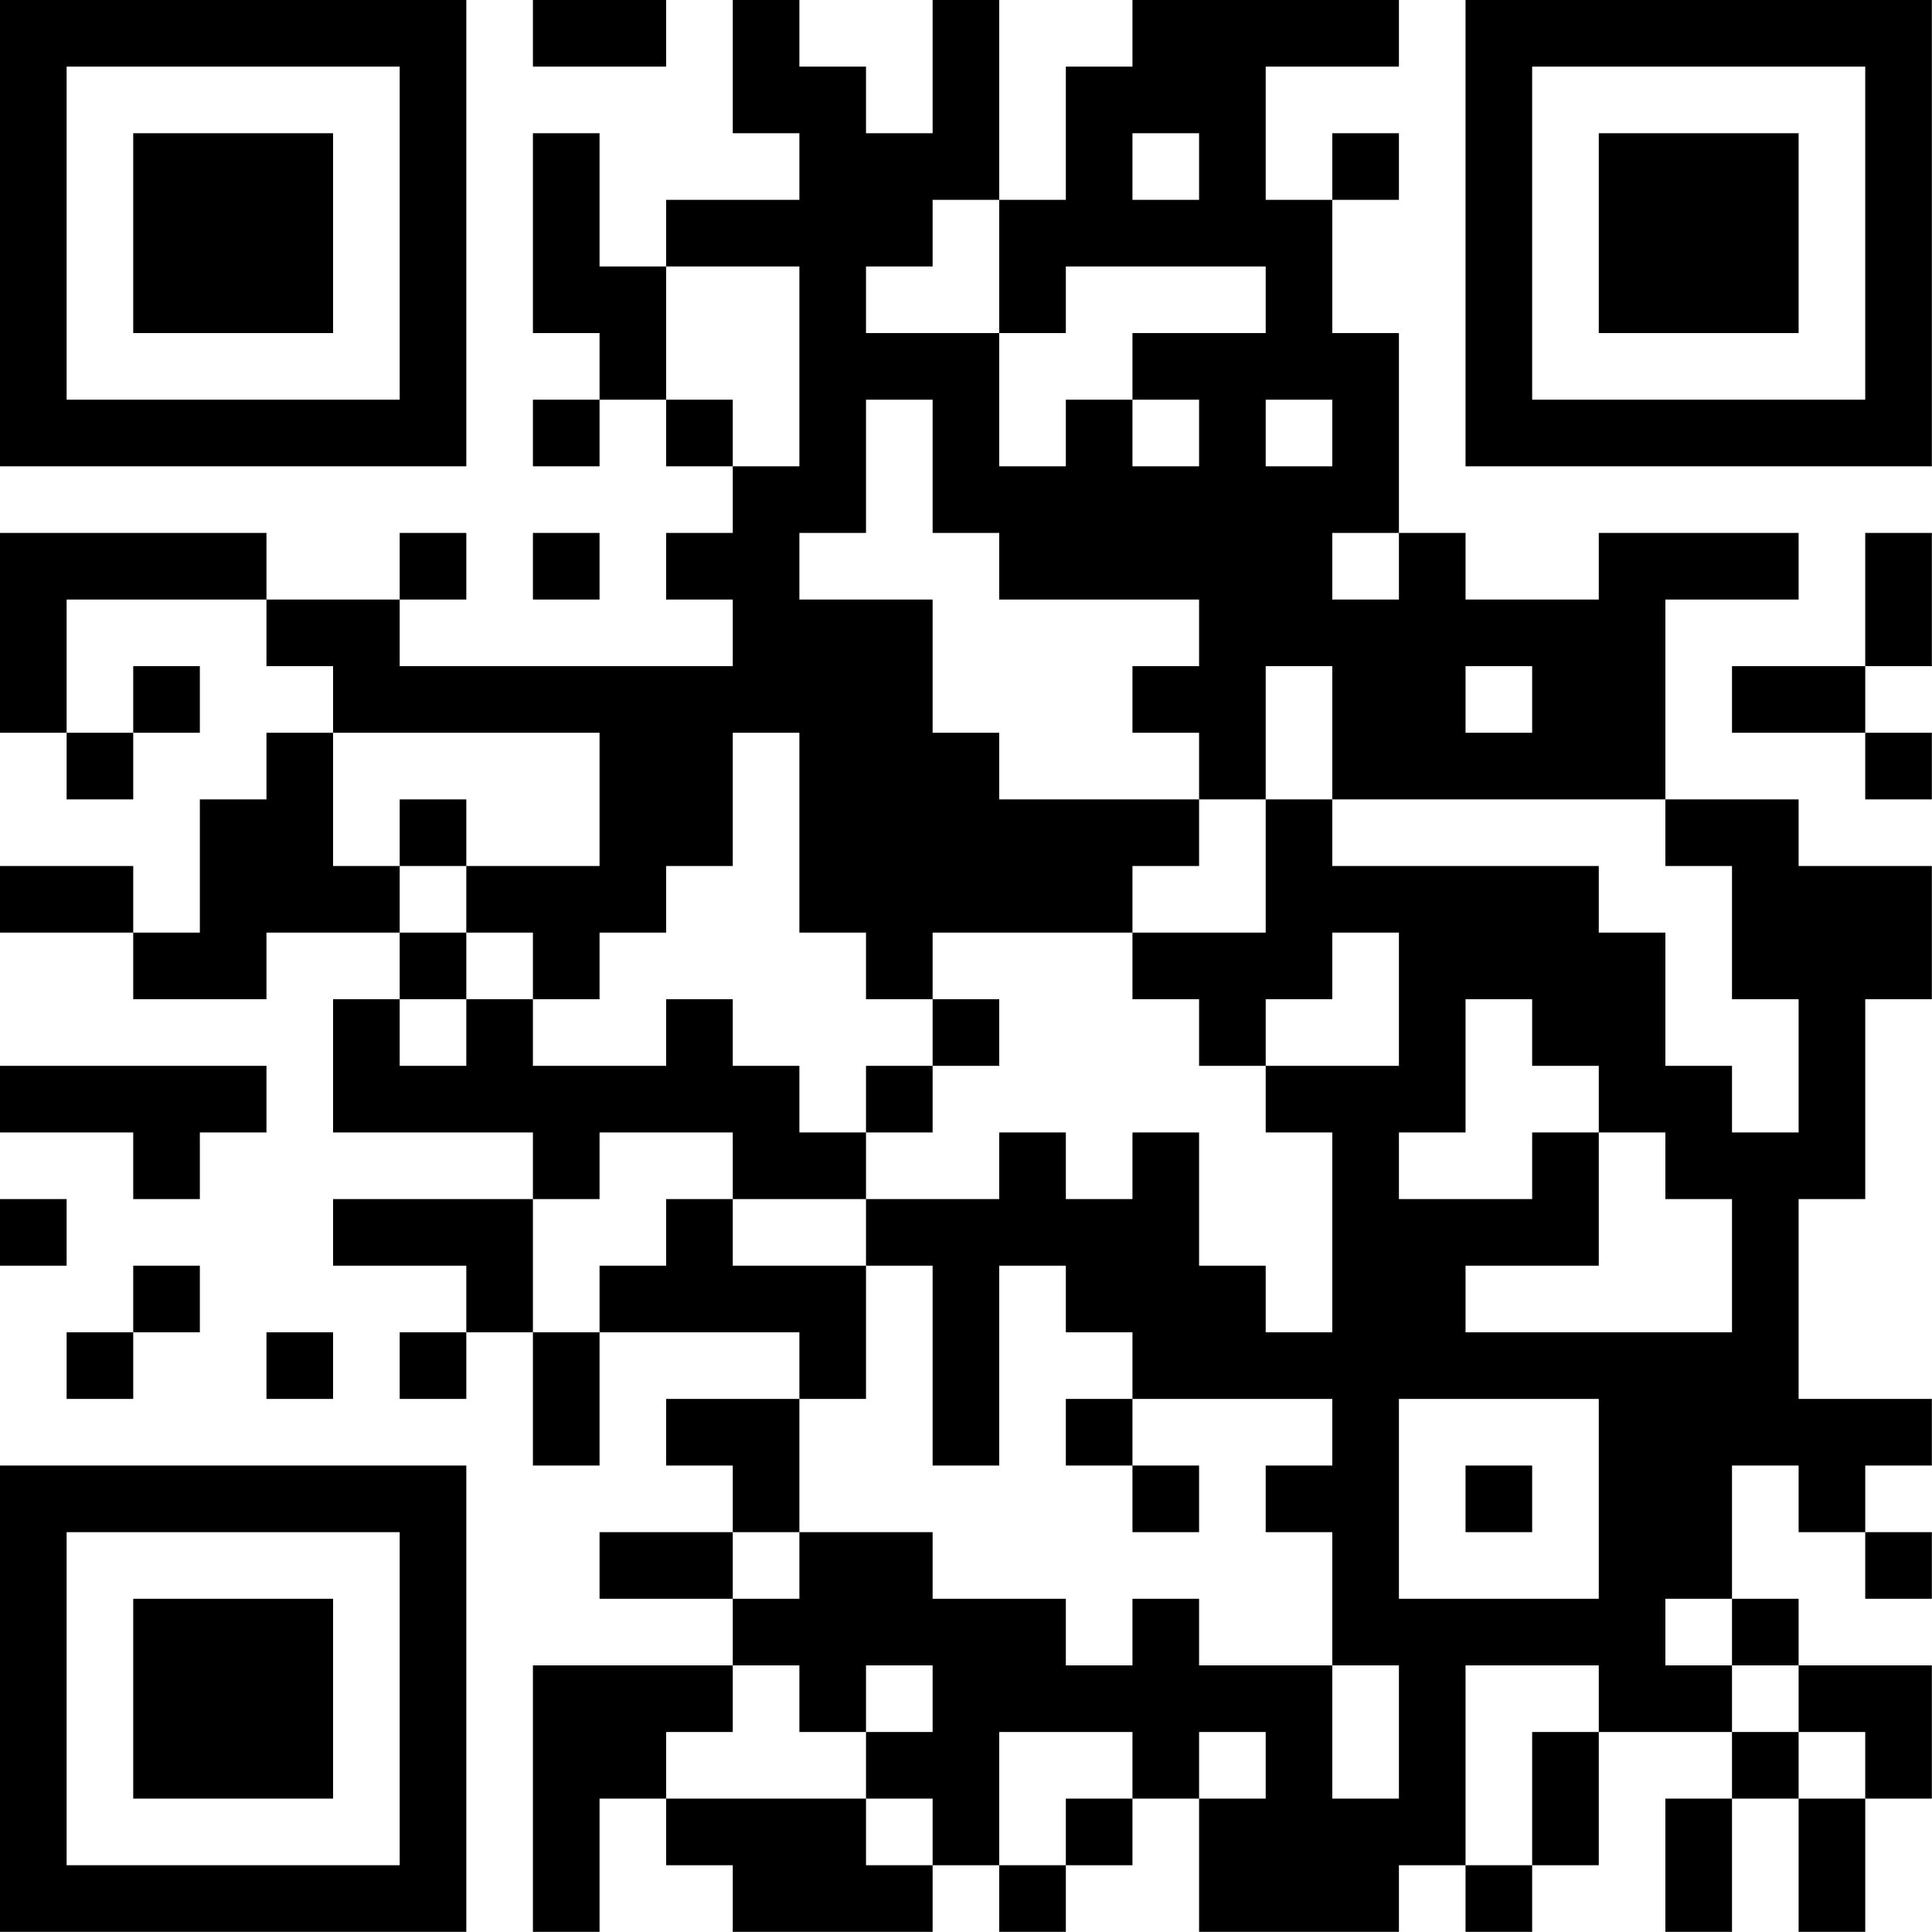 <?xml version="1.0" encoding="UTF-8"?>
<svg xmlns="http://www.w3.org/2000/svg" version="1.1" width="100" height="100" viewBox="0 0 100 100"><rect x="0" y="0" width="100" height="100" fill="#ffffff"/><g transform="scale(3.448)"><g transform="translate(0,0)"><path fill-rule="evenodd" d="M8 0L8 1L10 1L10 0ZM11 0L11 2L12 2L12 3L10 3L10 4L9 4L9 2L8 2L8 5L9 5L9 6L8 6L8 7L9 7L9 6L10 6L10 7L11 7L11 8L10 8L10 9L11 9L11 10L6 10L6 9L7 9L7 8L6 8L6 9L4 9L4 8L0 8L0 11L1 11L1 12L2 12L2 11L3 11L3 10L2 10L2 11L1 11L1 9L4 9L4 10L5 10L5 11L4 11L4 12L3 12L3 14L2 14L2 13L0 13L0 14L2 14L2 15L4 15L4 14L6 14L6 15L5 15L5 17L8 17L8 18L5 18L5 19L7 19L7 20L6 20L6 21L7 21L7 20L8 20L8 22L9 22L9 20L12 20L12 21L10 21L10 22L11 22L11 23L9 23L9 24L11 24L11 25L8 25L8 29L9 29L9 27L10 27L10 28L11 28L11 29L14 29L14 28L15 28L15 29L16 29L16 28L17 28L17 27L18 27L18 29L21 29L21 28L22 28L22 29L23 29L23 28L24 28L24 26L26 26L26 27L25 27L25 29L26 29L26 27L27 27L27 29L28 29L28 27L29 27L29 25L27 25L27 24L26 24L26 22L27 22L27 23L28 23L28 24L29 24L29 23L28 23L28 22L29 22L29 21L27 21L27 18L28 18L28 15L29 15L29 13L27 13L27 12L25 12L25 9L27 9L27 8L24 8L24 9L22 9L22 8L21 8L21 5L20 5L20 3L21 3L21 2L20 2L20 3L19 3L19 1L21 1L21 0L17 0L17 1L16 1L16 3L15 3L15 0L14 0L14 2L13 2L13 1L12 1L12 0ZM17 2L17 3L18 3L18 2ZM14 3L14 4L13 4L13 5L15 5L15 7L16 7L16 6L17 6L17 7L18 7L18 6L17 6L17 5L19 5L19 4L16 4L16 5L15 5L15 3ZM10 4L10 6L11 6L11 7L12 7L12 4ZM13 6L13 8L12 8L12 9L14 9L14 11L15 11L15 12L18 12L18 13L17 13L17 14L14 14L14 15L13 15L13 14L12 14L12 11L11 11L11 13L10 13L10 14L9 14L9 15L8 15L8 14L7 14L7 13L9 13L9 11L5 11L5 13L6 13L6 14L7 14L7 15L6 15L6 16L7 16L7 15L8 15L8 16L10 16L10 15L11 15L11 16L12 16L12 17L13 17L13 18L11 18L11 17L9 17L9 18L8 18L8 20L9 20L9 19L10 19L10 18L11 18L11 19L13 19L13 21L12 21L12 23L11 23L11 24L12 24L12 23L14 23L14 24L16 24L16 25L17 25L17 24L18 24L18 25L20 25L20 27L21 27L21 25L20 25L20 23L19 23L19 22L20 22L20 21L17 21L17 20L16 20L16 19L15 19L15 22L14 22L14 19L13 19L13 18L15 18L15 17L16 17L16 18L17 18L17 17L18 17L18 19L19 19L19 20L20 20L20 17L19 17L19 16L21 16L21 14L20 14L20 15L19 15L19 16L18 16L18 15L17 15L17 14L19 14L19 12L20 12L20 13L24 13L24 14L25 14L25 16L26 16L26 17L27 17L27 15L26 15L26 13L25 13L25 12L20 12L20 10L19 10L19 12L18 12L18 11L17 11L17 10L18 10L18 9L15 9L15 8L14 8L14 6ZM19 6L19 7L20 7L20 6ZM8 8L8 9L9 9L9 8ZM20 8L20 9L21 9L21 8ZM28 8L28 10L26 10L26 11L28 11L28 12L29 12L29 11L28 11L28 10L29 10L29 8ZM22 10L22 11L23 11L23 10ZM6 12L6 13L7 13L7 12ZM14 15L14 16L13 16L13 17L14 17L14 16L15 16L15 15ZM22 15L22 17L21 17L21 18L23 18L23 17L24 17L24 19L22 19L22 20L26 20L26 18L25 18L25 17L24 17L24 16L23 16L23 15ZM0 16L0 17L2 17L2 18L3 18L3 17L4 17L4 16ZM0 18L0 19L1 19L1 18ZM2 19L2 20L1 20L1 21L2 21L2 20L3 20L3 19ZM4 20L4 21L5 21L5 20ZM16 21L16 22L17 22L17 23L18 23L18 22L17 22L17 21ZM21 21L21 24L24 24L24 21ZM22 22L22 23L23 23L23 22ZM25 24L25 25L26 25L26 26L27 26L27 27L28 27L28 26L27 26L27 25L26 25L26 24ZM11 25L11 26L10 26L10 27L13 27L13 28L14 28L14 27L13 27L13 26L14 26L14 25L13 25L13 26L12 26L12 25ZM22 25L22 28L23 28L23 26L24 26L24 25ZM15 26L15 28L16 28L16 27L17 27L17 26ZM18 26L18 27L19 27L19 26ZM0 0L0 7L7 7L7 0ZM1 1L1 6L6 6L6 1ZM2 2L2 5L5 5L5 2ZM22 0L22 7L29 7L29 0ZM23 1L23 6L28 6L28 1ZM24 2L24 5L27 5L27 2ZM0 22L0 29L7 29L7 22ZM1 23L1 28L6 28L6 23ZM2 24L2 27L5 27L5 24Z" fill="#000000"/></g></g></svg>
